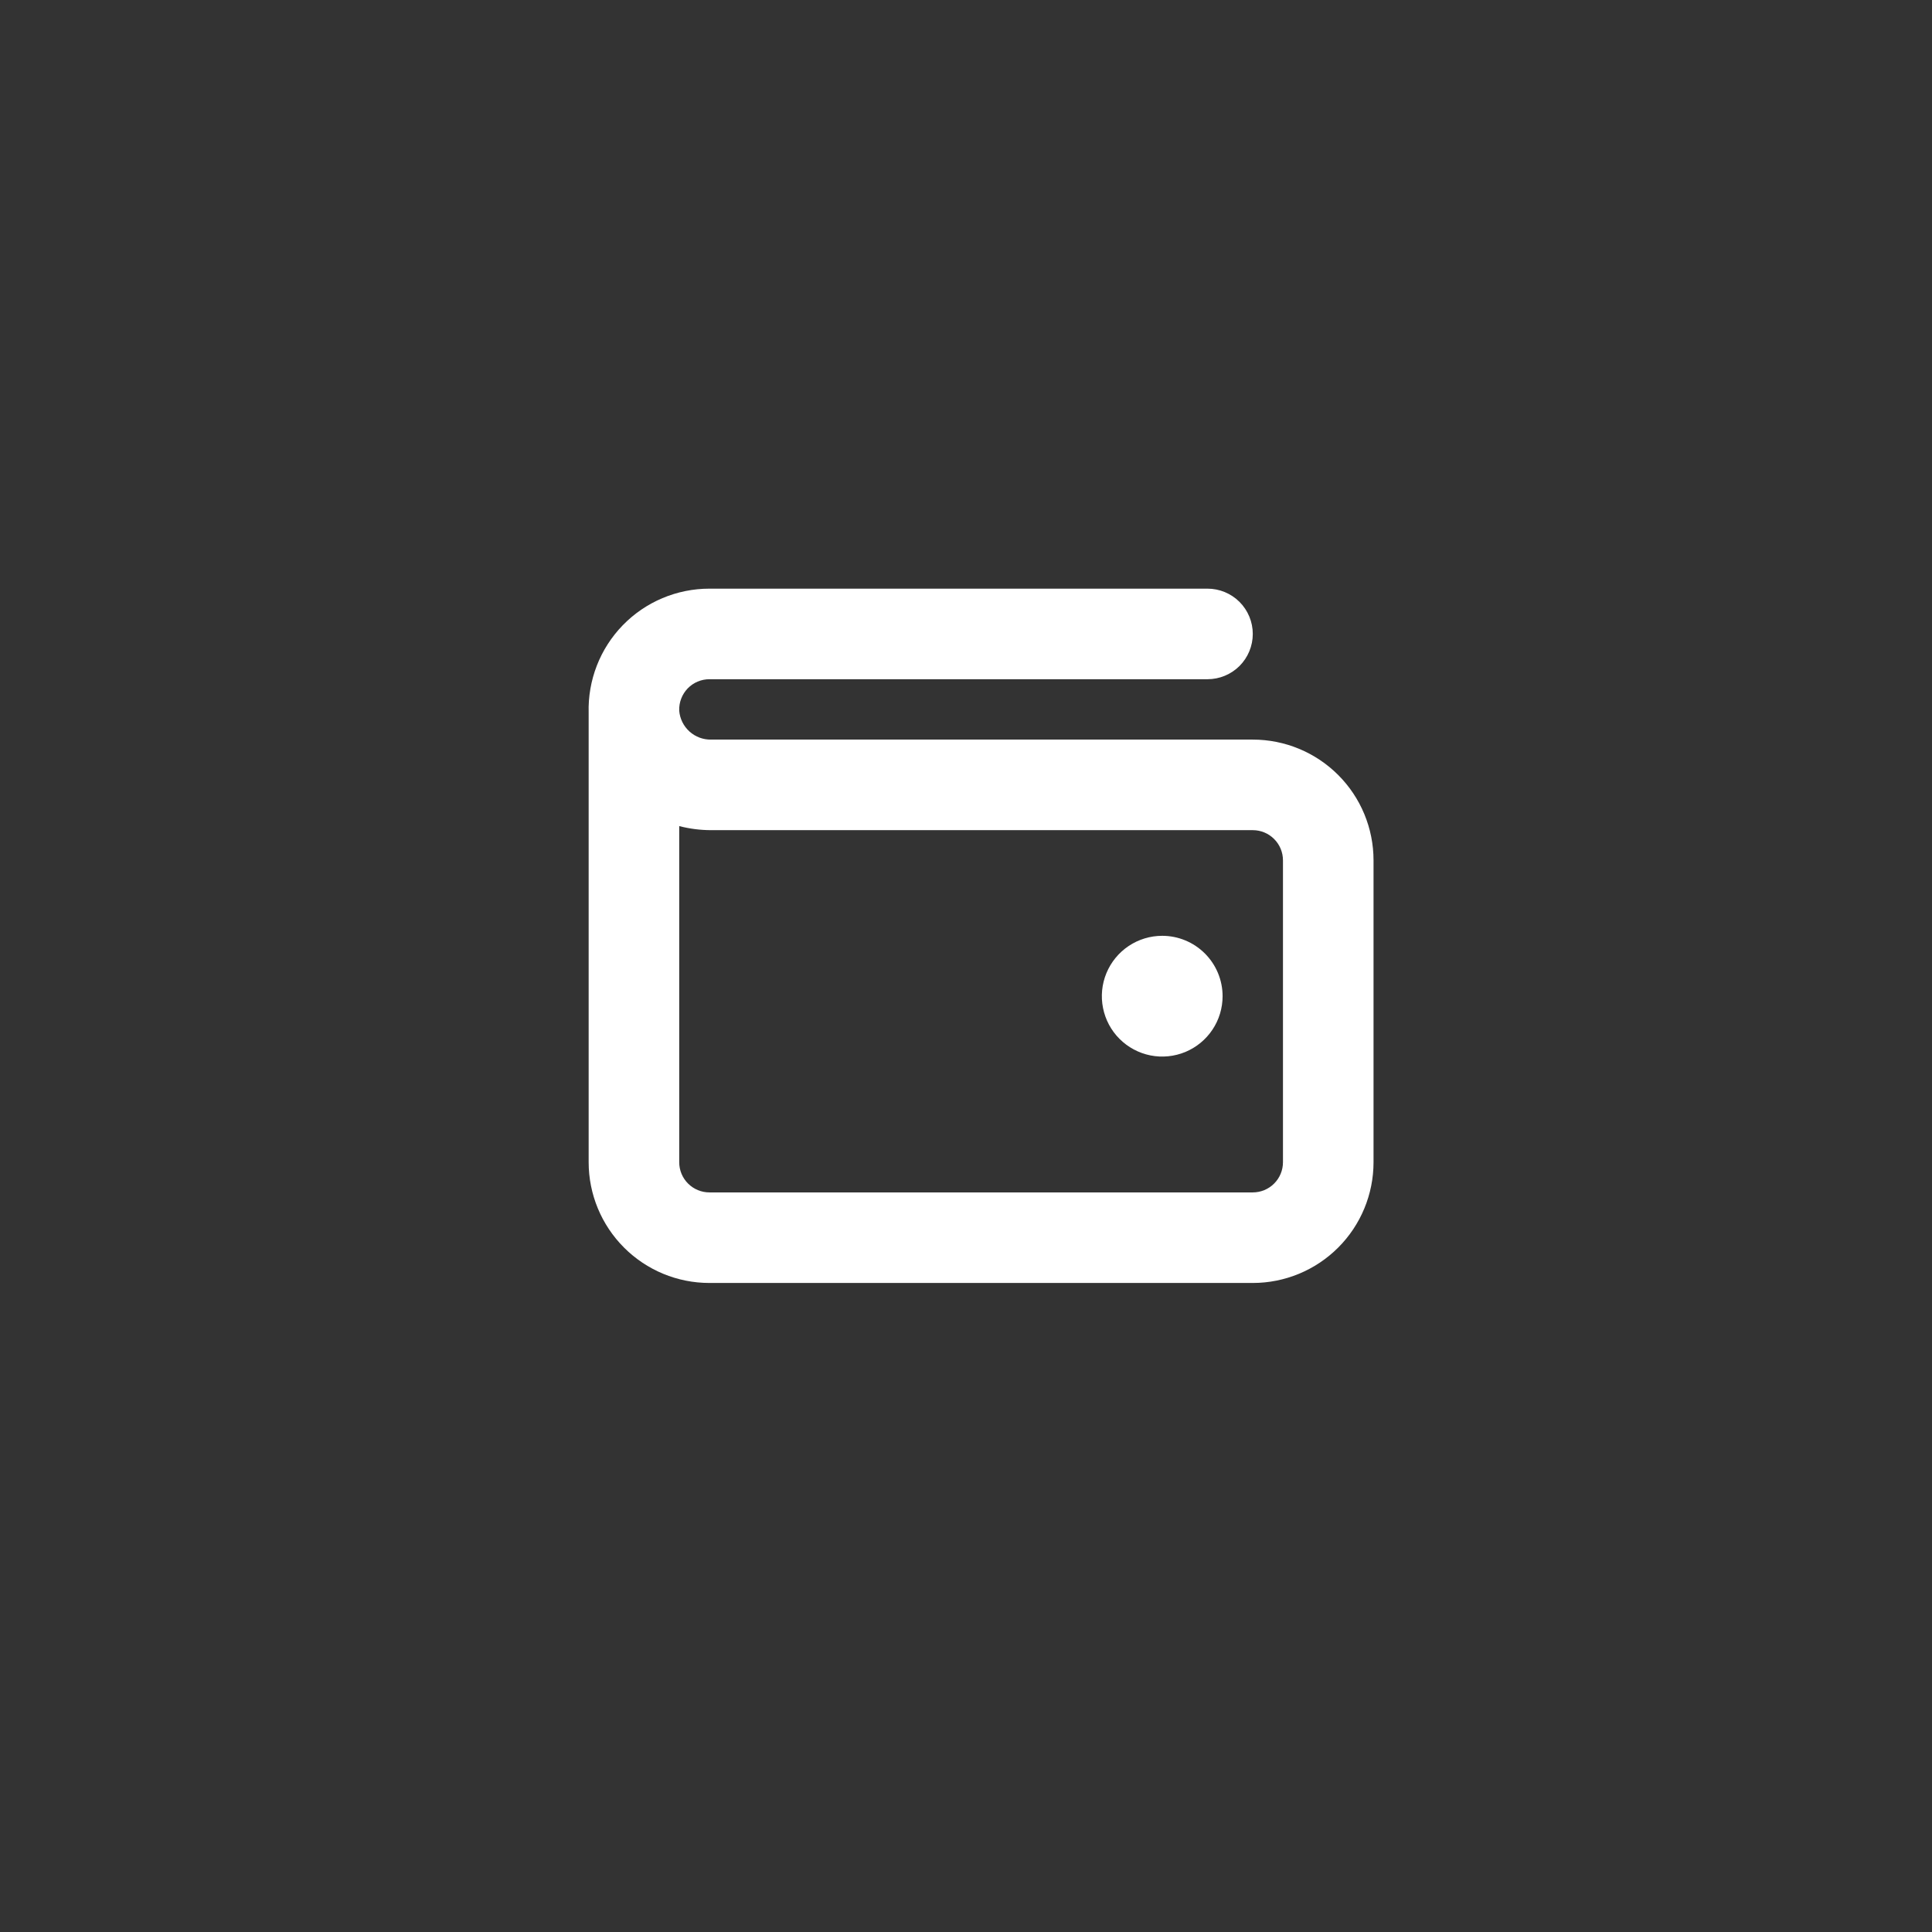 <svg width="64" height="64" viewBox="0 0 64 64" fill="none" xmlns="http://www.w3.org/2000/svg">
<rect x="0" y="0" width="64" height="64" fill="#333333" stroke="none"/>
<g clip-path="url(#clip0_1412_187)">
<path d="M40.5 33C40.5 33.396 40.383 33.782 40.163 34.111C39.943 34.44 39.631 34.696 39.266 34.848C38.9 34.999 38.498 35.039 38.11 34.962C37.722 34.884 37.366 34.694 37.086 34.414C36.806 34.135 36.616 33.778 36.539 33.39C36.461 33.002 36.501 32.6 36.652 32.235C36.804 31.869 37.06 31.557 37.389 31.337C37.718 31.117 38.105 31 38.5 31C39.031 31 39.539 31.211 39.914 31.586C40.289 31.961 40.5 32.47 40.5 33ZM45.5 28.5V38.5C45.5 39.561 45.079 40.578 44.329 41.328C43.578 42.079 42.561 42.5 41.5 42.5H23.5C22.439 42.5 21.422 42.079 20.672 41.328C19.922 40.578 19.5 39.561 19.5 38.5V23.615C19.485 23.08 19.577 22.548 19.771 22.049C19.965 21.55 20.257 21.096 20.63 20.712C21.003 20.328 21.45 20.023 21.942 19.815C22.435 19.607 22.965 19.5 23.5 19.5H40C40.398 19.5 40.779 19.658 41.061 19.939C41.342 20.221 41.5 20.602 41.5 21C41.5 21.398 41.342 21.779 41.061 22.061C40.779 22.342 40.398 22.5 40 22.5H23.5C23.366 22.5 23.233 22.527 23.11 22.579C22.986 22.631 22.875 22.708 22.781 22.804C22.688 22.901 22.615 23.015 22.567 23.14C22.518 23.265 22.496 23.398 22.5 23.532V23.543C22.521 23.807 22.643 24.054 22.84 24.232C23.037 24.41 23.295 24.506 23.56 24.5H41.5C42.561 24.5 43.578 24.921 44.329 25.672C45.079 26.422 45.5 27.439 45.5 28.5ZM42.5 28.5C42.5 28.235 42.395 27.98 42.207 27.793C42.02 27.605 41.765 27.5 41.5 27.5H23.56C23.203 27.5 22.846 27.455 22.5 27.365V38.5C22.5 38.765 22.605 39.02 22.793 39.207C22.981 39.395 23.235 39.5 23.5 39.5H41.5C41.765 39.5 42.02 39.395 42.207 39.207C42.395 39.02 42.5 38.765 42.5 38.5V28.5Z" fill="white"/>
</g>
<defs>
<clipPath id="clip0_1412_187">
<rect width="64" height="64" fill="white"/>
</clipPath>
</defs>
</svg>
